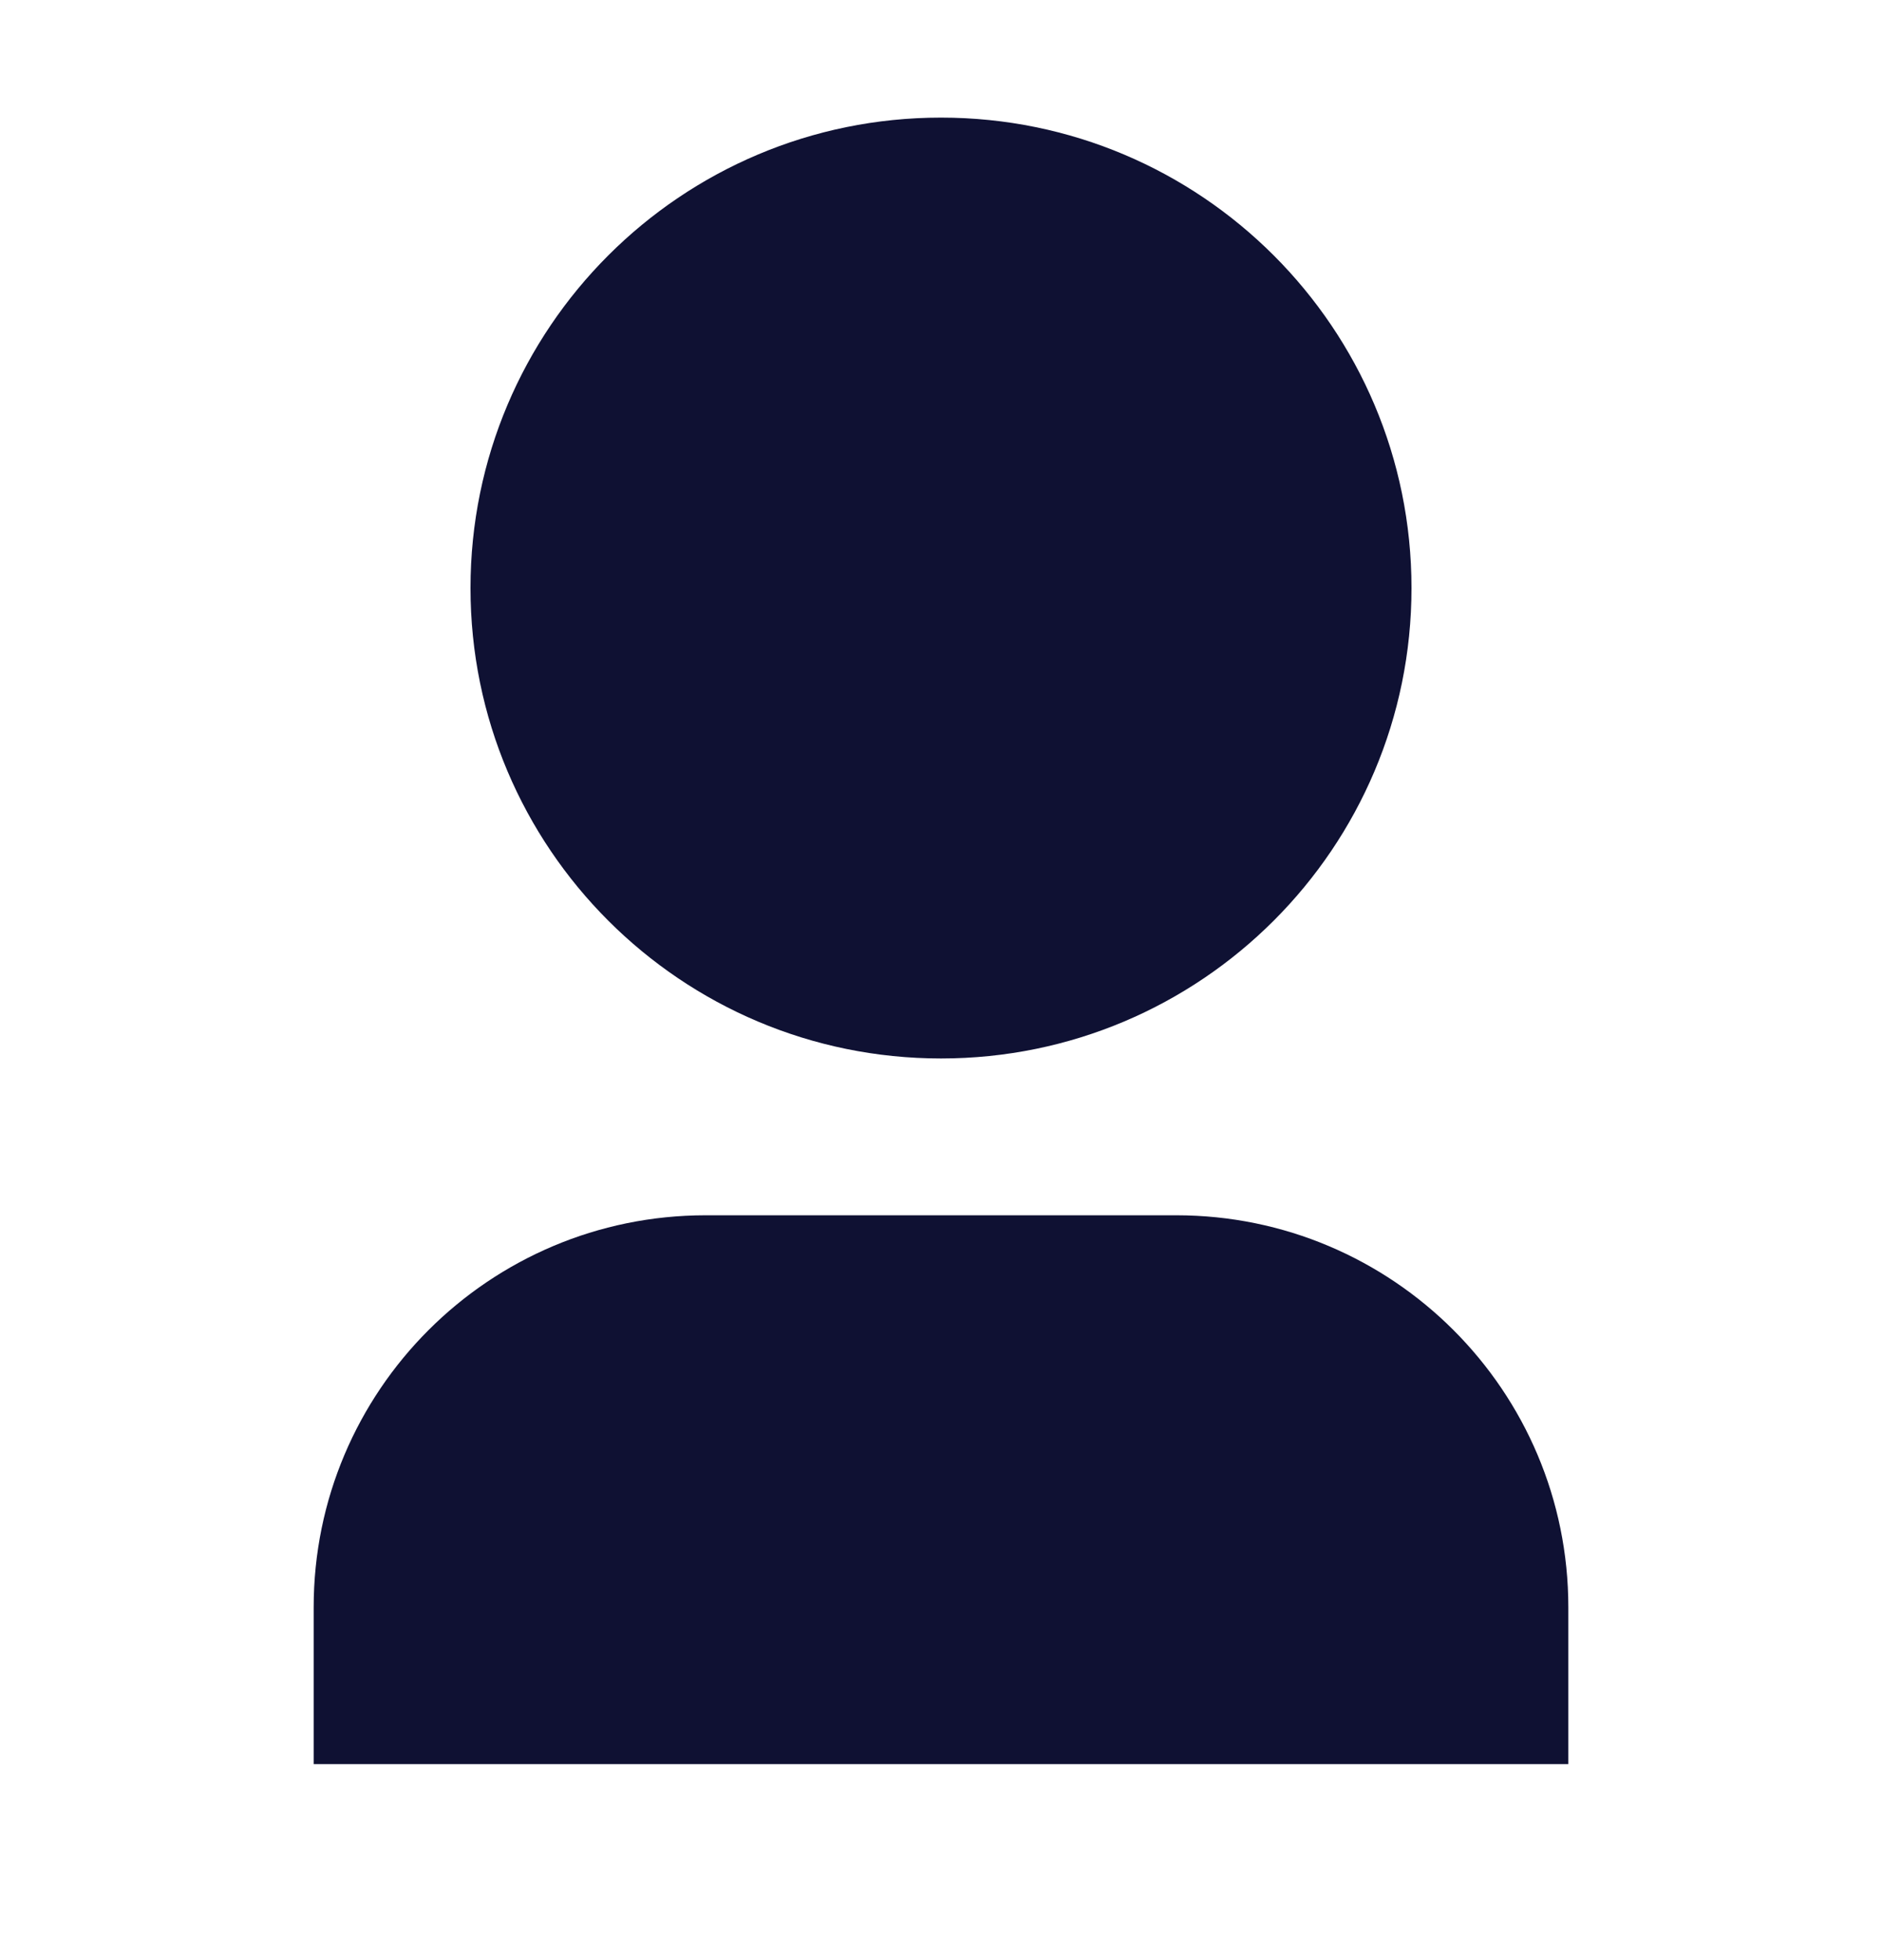 <svg width="24" height="25" viewBox="0 0 24 25" fill="none" xmlns="http://www.w3.org/2000/svg">
<path d="M20 22.5H4V20.5C4 17.739 6.239 15.5 9 15.5H15C17.761 15.5 20 17.739 20 20.5V22.5ZM12 13.5C8.686 13.5 6 10.814 6 7.5C6 4.186 8.686 1.5 12 1.5C15.314 1.5 18 4.186 18 7.5C18 10.814 15.314 13.5 12 13.5Z" fill="#0F1133"/>
</svg>
